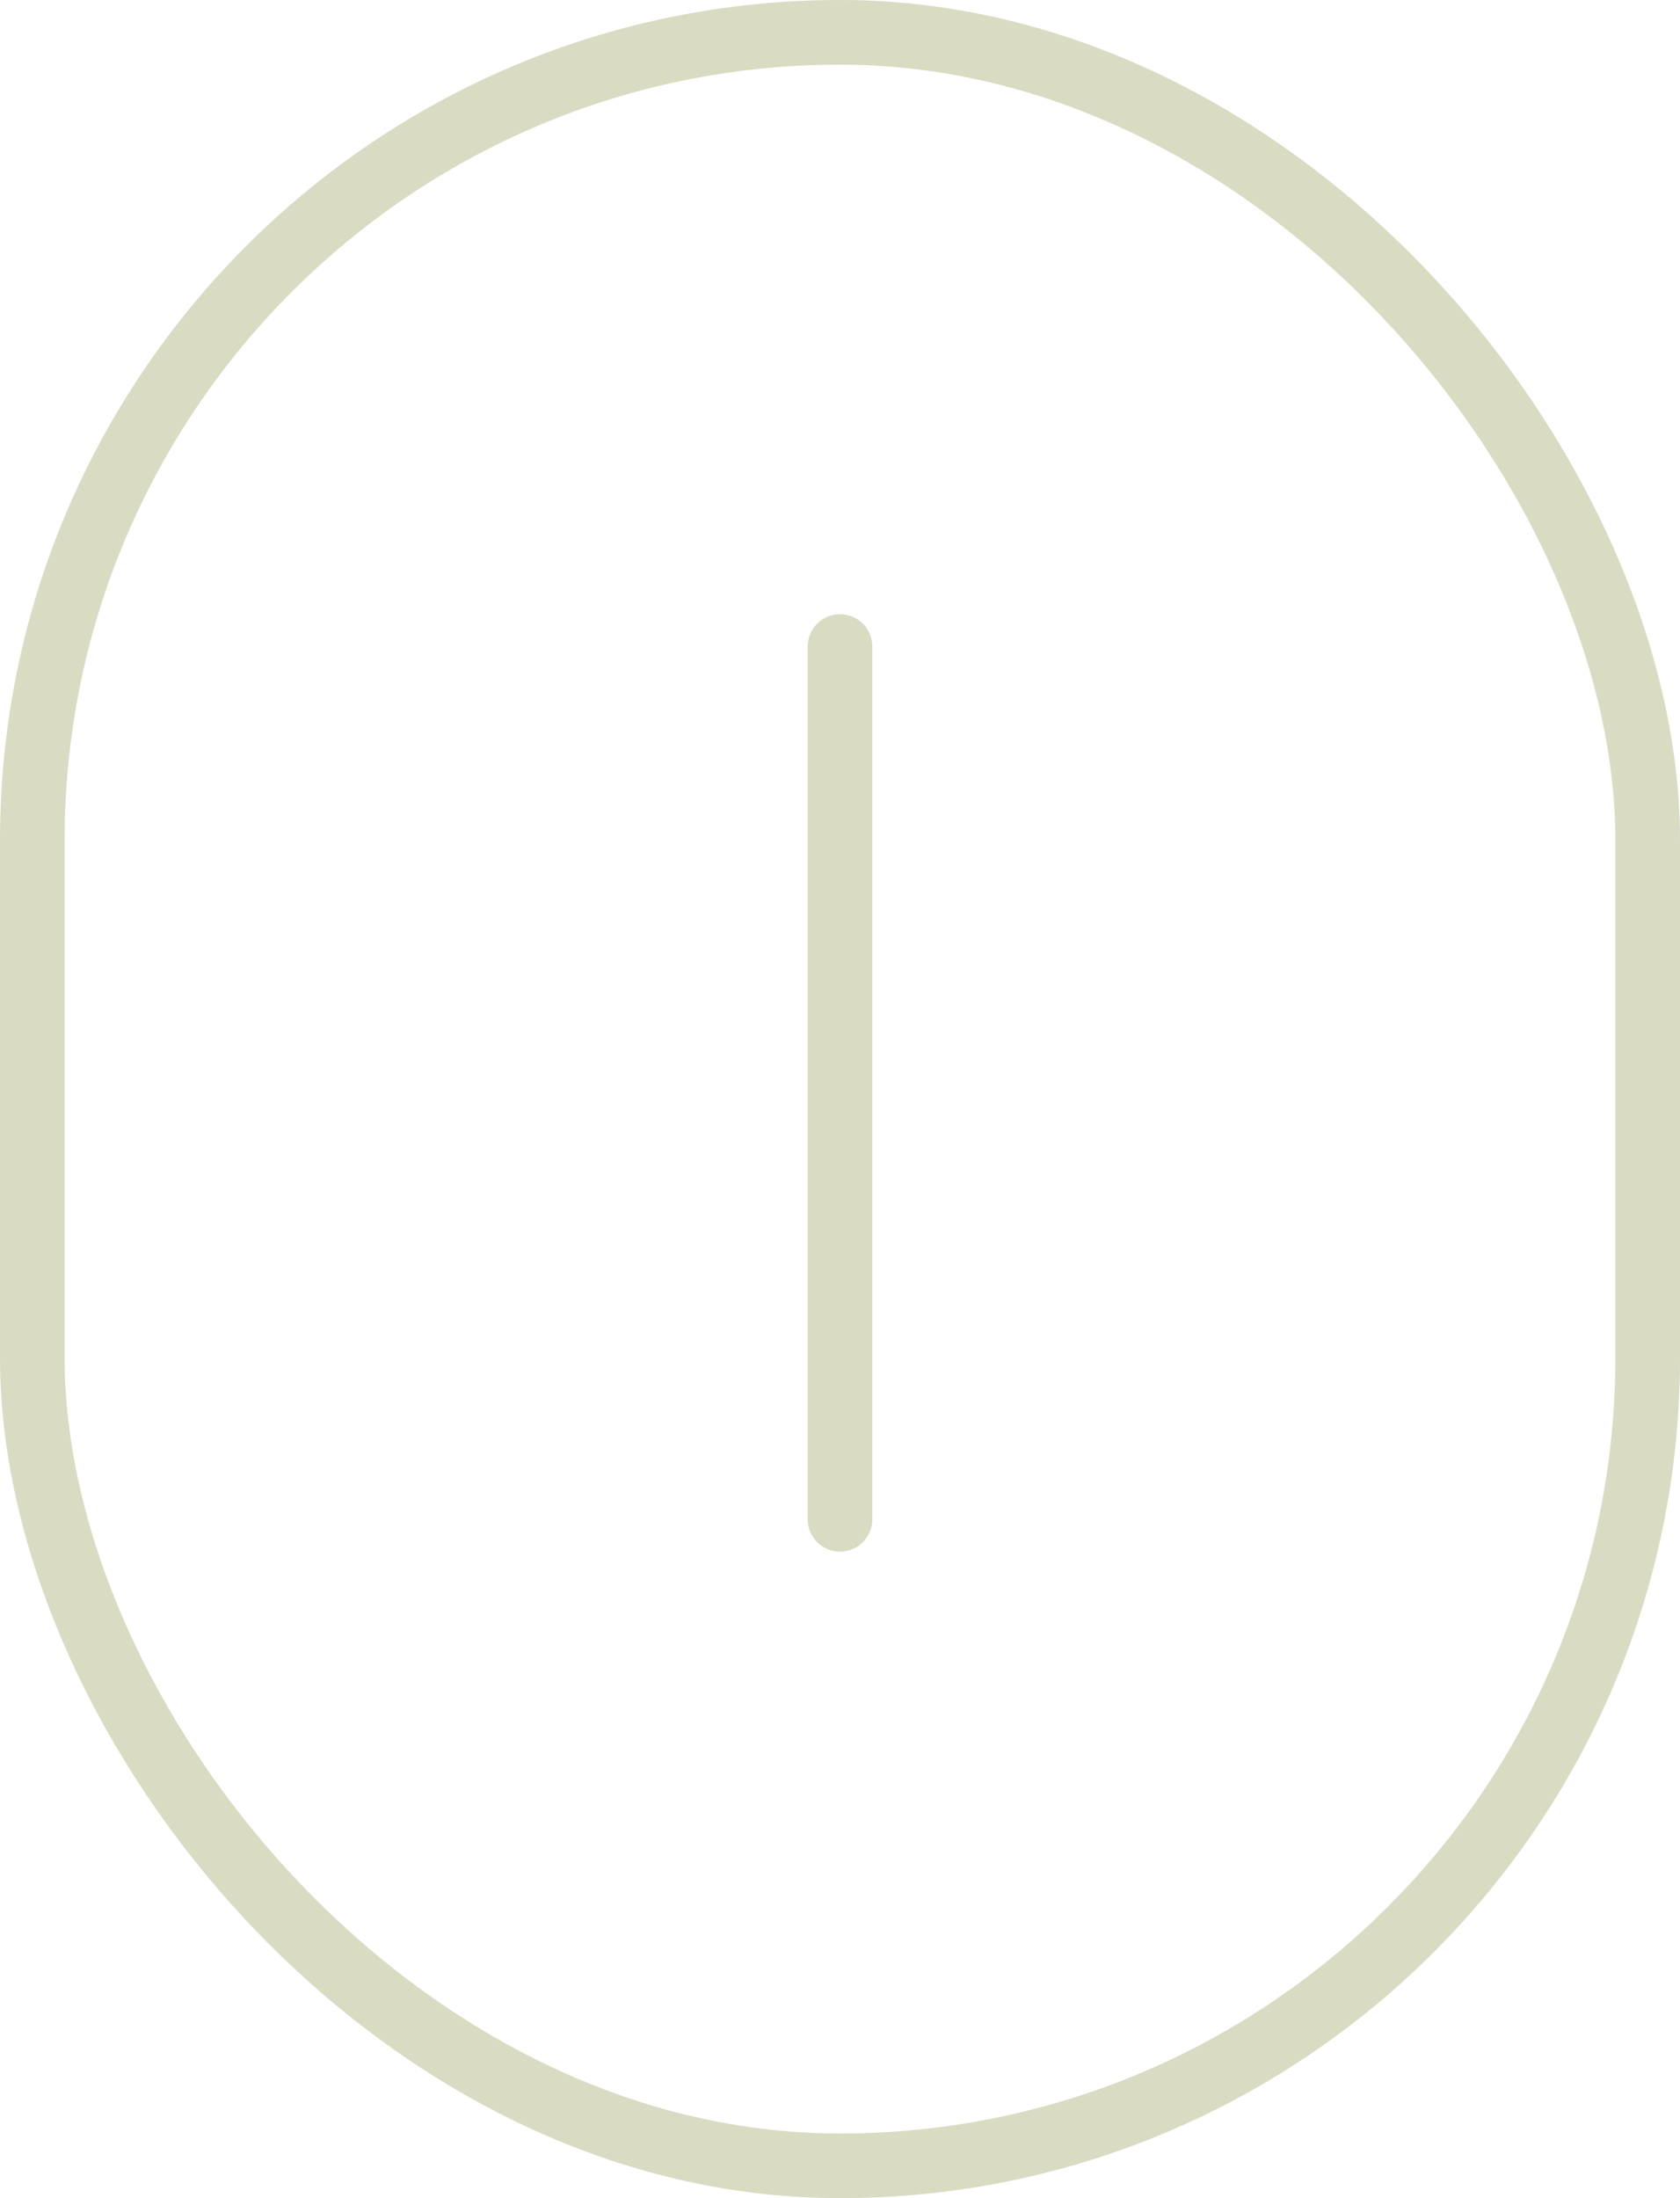 <svg width="26" height="34" viewBox="0 0 26 34" fill="none" xmlns="http://www.w3.org/2000/svg">
<rect x="0.5" y="0.5" width="25" height="33" rx="12.5" stroke="#D9DBC3"/>
<path d="M13 10V23.5" stroke="#D9DBC3" stroke-linecap="round"/>
</svg>
